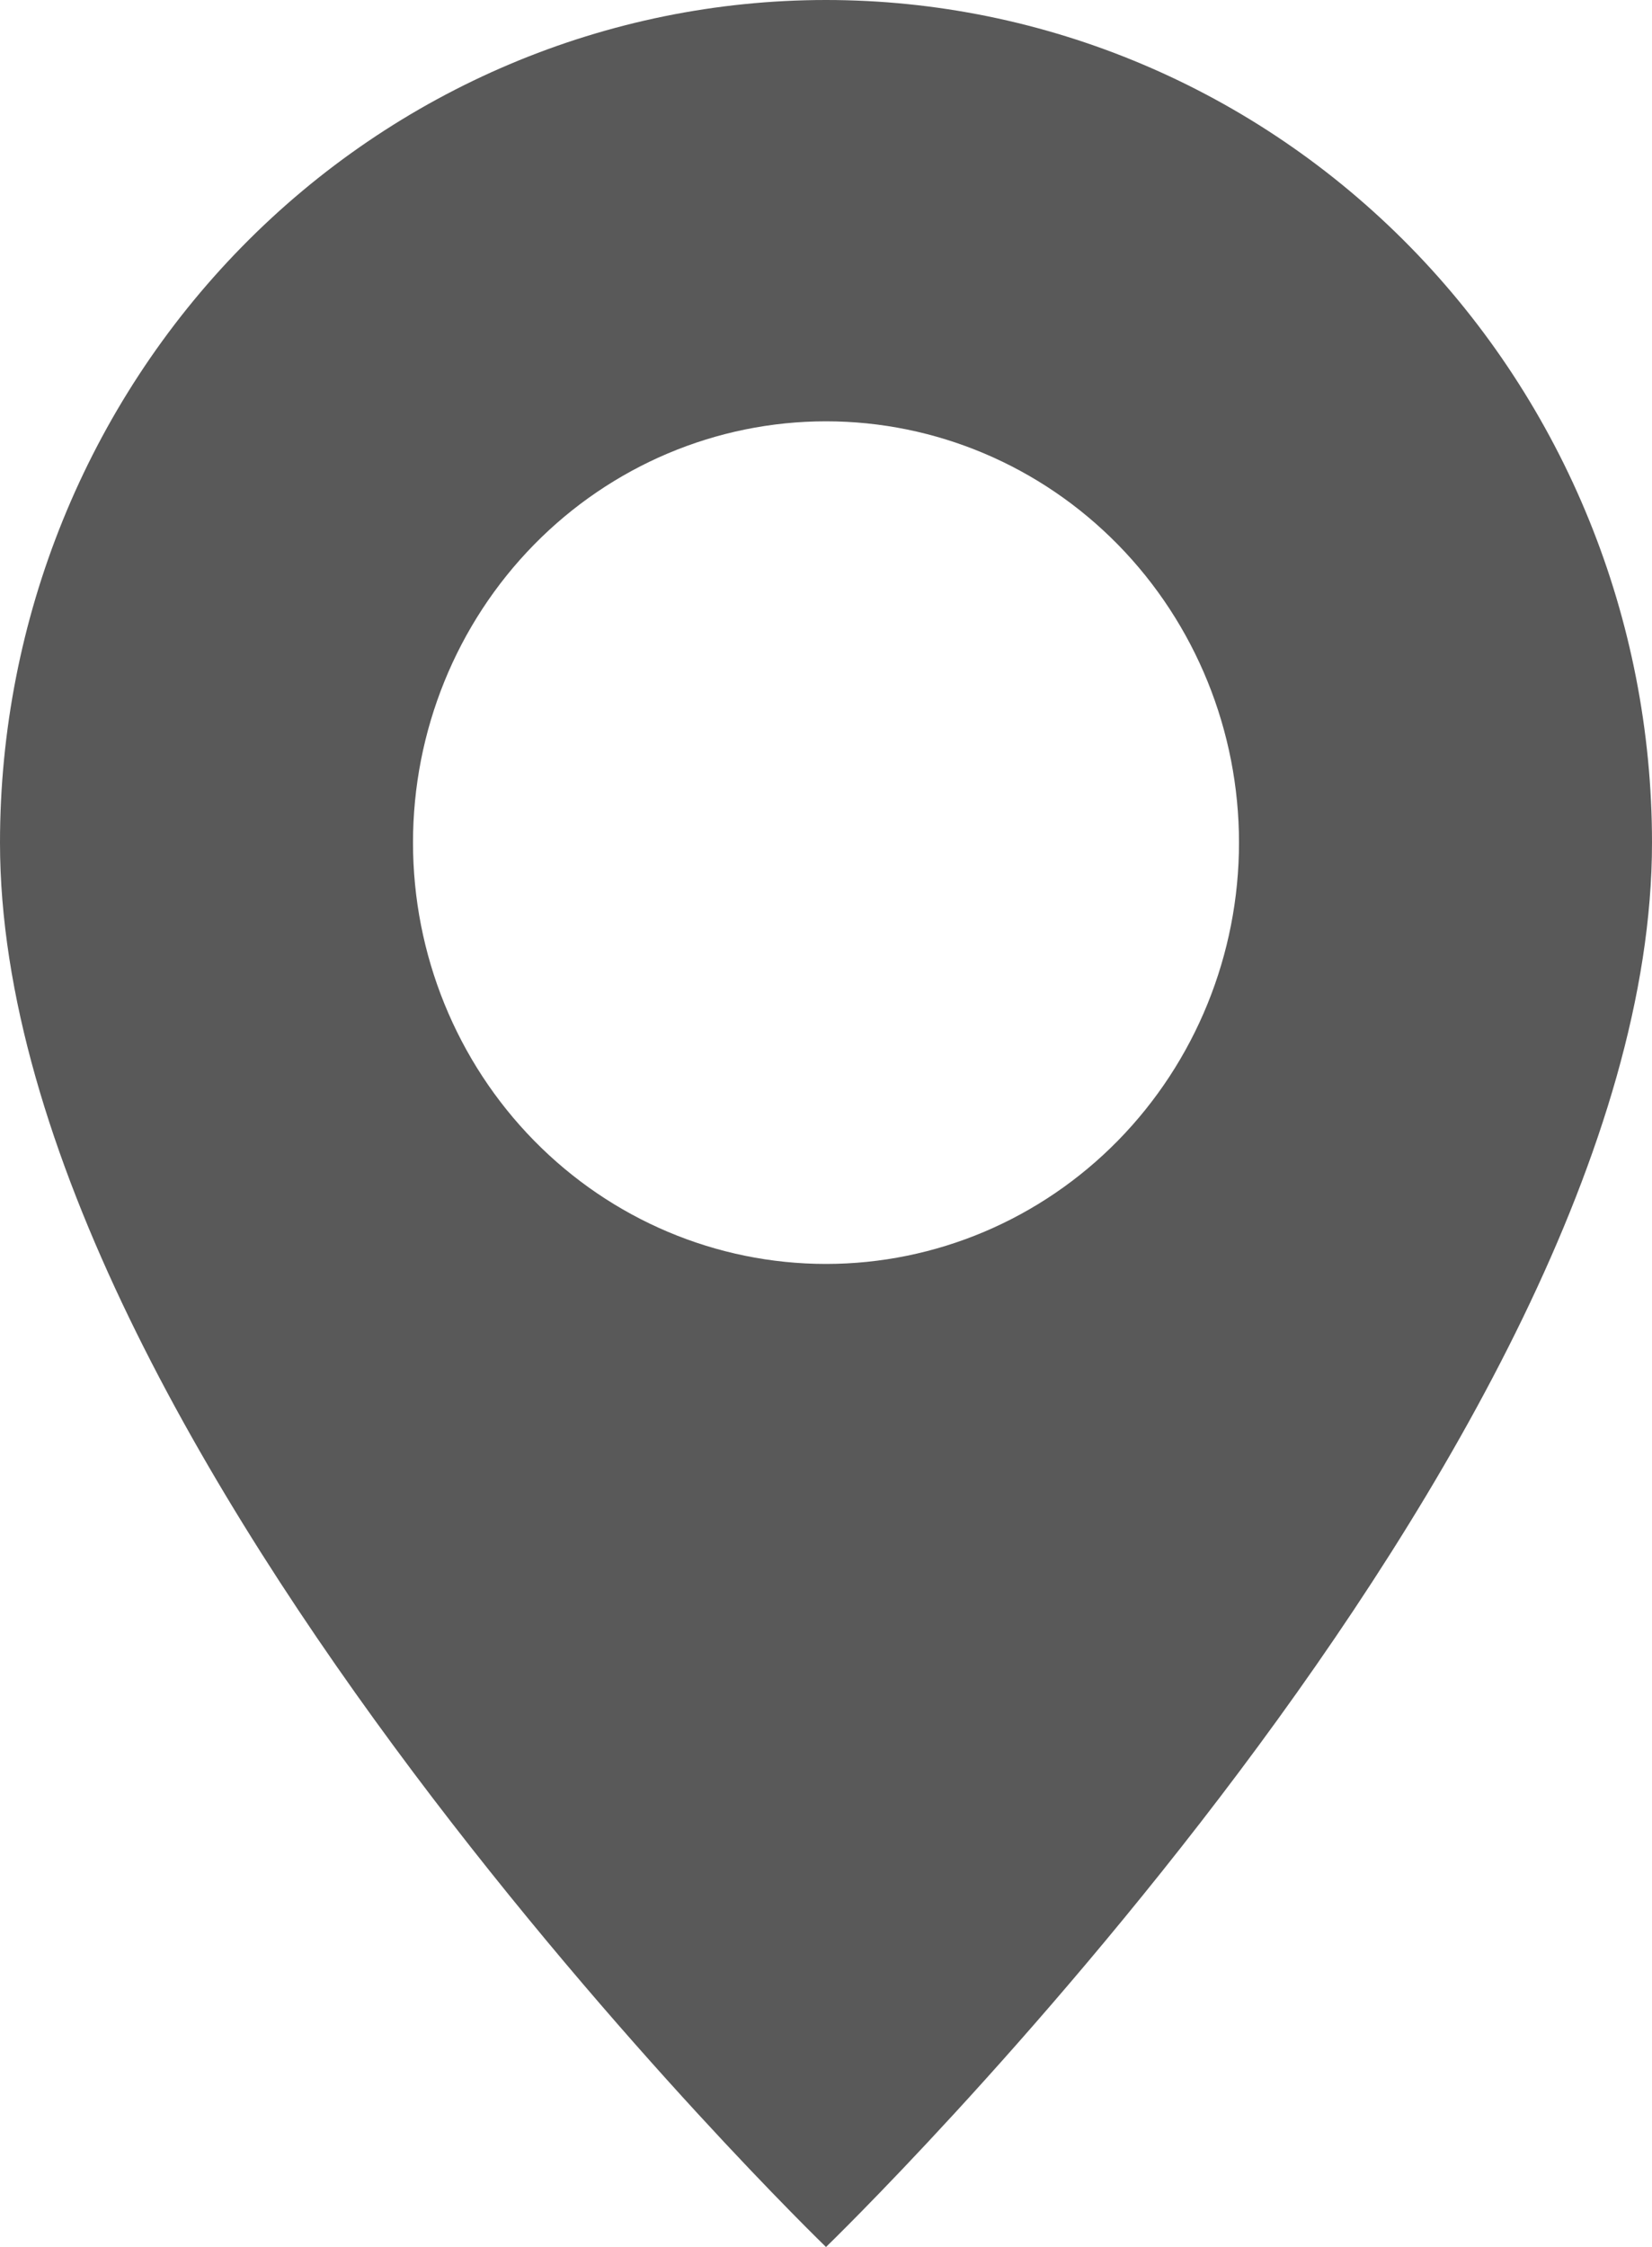 <?xml version="1.0" encoding="UTF-8"?> <svg xmlns="http://www.w3.org/2000/svg" width="25" height="34" viewBox="0 0 25 34" fill="none"> <path fill-rule="evenodd" clip-rule="evenodd" d="M12.5 34C12.5 34 25 21.917 25 12.75C25 9.368 23.683 6.125 21.339 3.734C18.995 1.343 15.815 0 12.5 0C9.185 0 6.005 1.343 3.661 3.734C1.317 6.125 4.94004e-08 9.368 0 12.75C0 21.917 12.5 34 12.5 34ZM12.5 19.125C14.158 19.125 15.747 18.453 16.919 17.258C18.091 16.062 18.75 14.441 18.75 12.75C18.75 11.059 18.091 9.438 16.919 8.242C15.747 7.047 14.158 6.375 12.5 6.375C10.842 6.375 9.253 7.047 8.081 8.242C6.908 9.438 6.25 11.059 6.25 12.75C6.25 14.441 6.908 16.062 8.081 17.258C9.253 18.453 10.842 19.125 12.5 19.125Z" fill="black" fill-opacity="0.65"></path> </svg> 